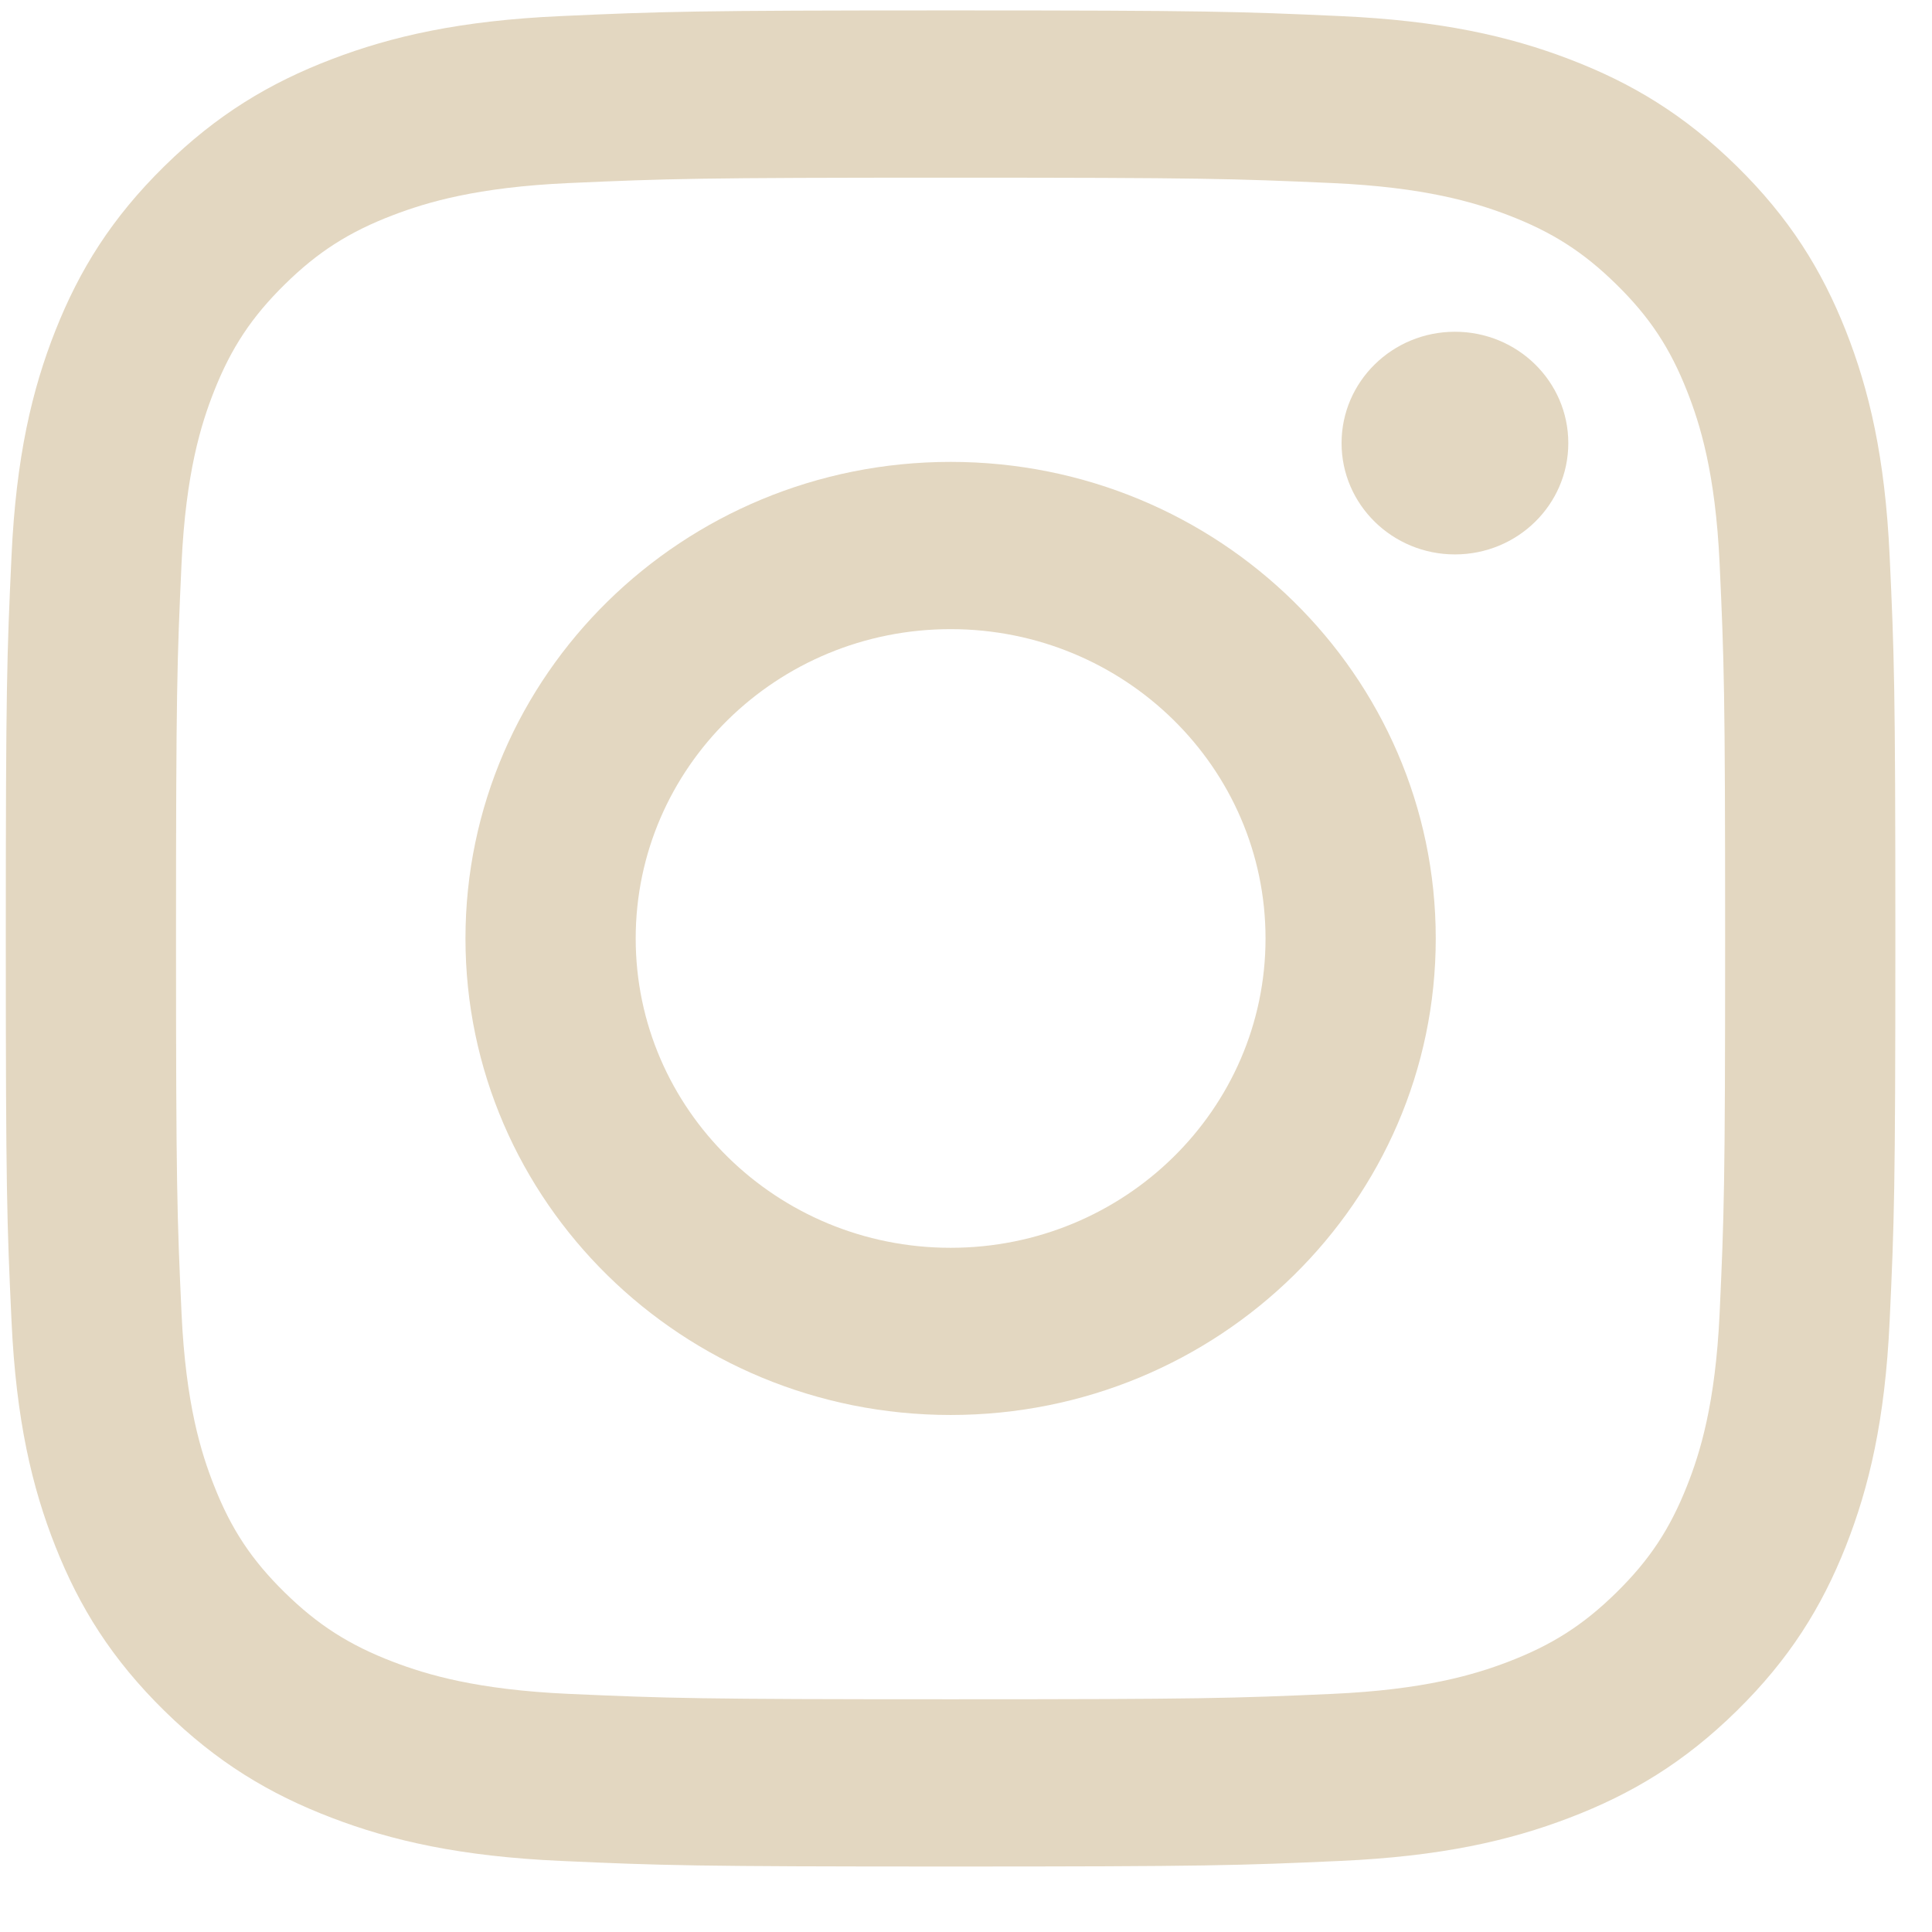 <svg width="28" height="28" viewBox="0 0 28 28" fill="none" xmlns="http://www.w3.org/2000/svg">
<path d="M13.777 2.575C17.433 2.575 17.865 2.589 19.309 2.653C20.644 2.713 21.369 2.932 21.852 3.116C22.491 3.36 22.947 3.651 23.426 4.122C23.906 4.593 24.203 5.041 24.45 5.668C24.638 6.143 24.861 6.855 24.922 8.166C24.987 9.584 25.002 10.009 25.002 13.601C25.002 17.192 24.987 17.617 24.922 19.036C24.861 20.347 24.638 21.059 24.45 21.533C24.202 22.161 23.905 22.609 23.426 23.08C22.947 23.551 22.491 23.842 21.852 24.086C21.369 24.27 20.644 24.489 19.309 24.549C17.866 24.613 17.433 24.627 13.777 24.627C10.12 24.627 9.687 24.613 8.244 24.549C6.909 24.489 6.184 24.27 5.701 24.086C5.062 23.842 4.606 23.55 4.127 23.08C3.647 22.609 3.35 22.161 3.103 21.533C2.915 21.059 2.692 20.347 2.631 19.036C2.566 17.618 2.551 17.192 2.551 13.601C2.551 10.009 2.566 9.584 2.631 8.166C2.692 6.855 2.915 6.143 3.103 5.668C3.351 5.041 3.648 4.593 4.127 4.122C4.605 3.651 5.062 3.359 5.701 3.116C6.184 2.932 6.909 2.713 8.244 2.653C9.687 2.589 10.12 2.575 13.777 2.575ZM13.777 0.151C10.058 0.151 9.592 0.167 8.131 0.233C6.674 0.298 5.678 0.525 4.808 0.858C3.907 1.202 3.143 1.661 2.382 2.409C1.621 3.157 1.153 3.907 0.803 4.791C0.464 5.647 0.233 6.625 0.167 8.056C0.1 9.491 0.084 9.949 0.084 13.601C0.084 17.254 0.1 17.712 0.167 19.147C0.233 20.578 0.464 21.556 0.803 22.412C1.153 23.296 1.621 24.046 2.382 24.794C3.144 25.542 3.907 26.001 4.808 26.345C5.678 26.678 6.674 26.905 8.131 26.97C9.592 27.036 10.058 27.051 13.777 27.051C17.495 27.051 17.962 27.036 19.422 26.97C20.879 26.905 21.875 26.678 22.745 26.345C23.646 26.001 24.41 25.542 25.171 24.794C25.932 24.046 26.4 23.296 26.75 22.412C27.088 21.556 27.32 20.578 27.386 19.147C27.453 17.712 27.469 17.254 27.469 13.601C27.469 9.949 27.453 9.491 27.386 8.056C27.32 6.625 27.088 5.647 26.75 4.791C26.4 3.907 25.932 3.157 25.171 2.409C24.409 1.661 23.646 1.202 22.745 0.858C21.875 0.525 20.879 0.298 19.422 0.233C17.962 0.167 17.495 0.151 13.777 0.151Z" fill="#E3D7C1"/>
<path d="M13.777 6.694C9.894 6.694 6.746 9.787 6.746 13.601C6.746 17.415 9.894 20.507 13.777 20.507C17.66 20.507 20.808 17.415 20.808 13.601C20.808 9.787 17.66 6.694 13.777 6.694ZM13.777 18.084C11.256 18.084 9.213 16.076 9.213 13.601C9.213 11.125 11.257 9.118 13.777 9.118C16.297 9.118 18.341 11.125 18.341 13.601C18.341 16.076 16.297 18.084 13.777 18.084Z" fill="#E3D7C1"/>
<path d="M21.086 8.035C21.994 8.035 22.729 7.313 22.729 6.422C22.729 5.53 21.994 4.808 21.086 4.808C20.179 4.808 19.443 5.53 19.443 6.422C19.443 7.313 20.179 8.035 21.086 8.035Z" fill="#E3D7C1"/>
</svg>
